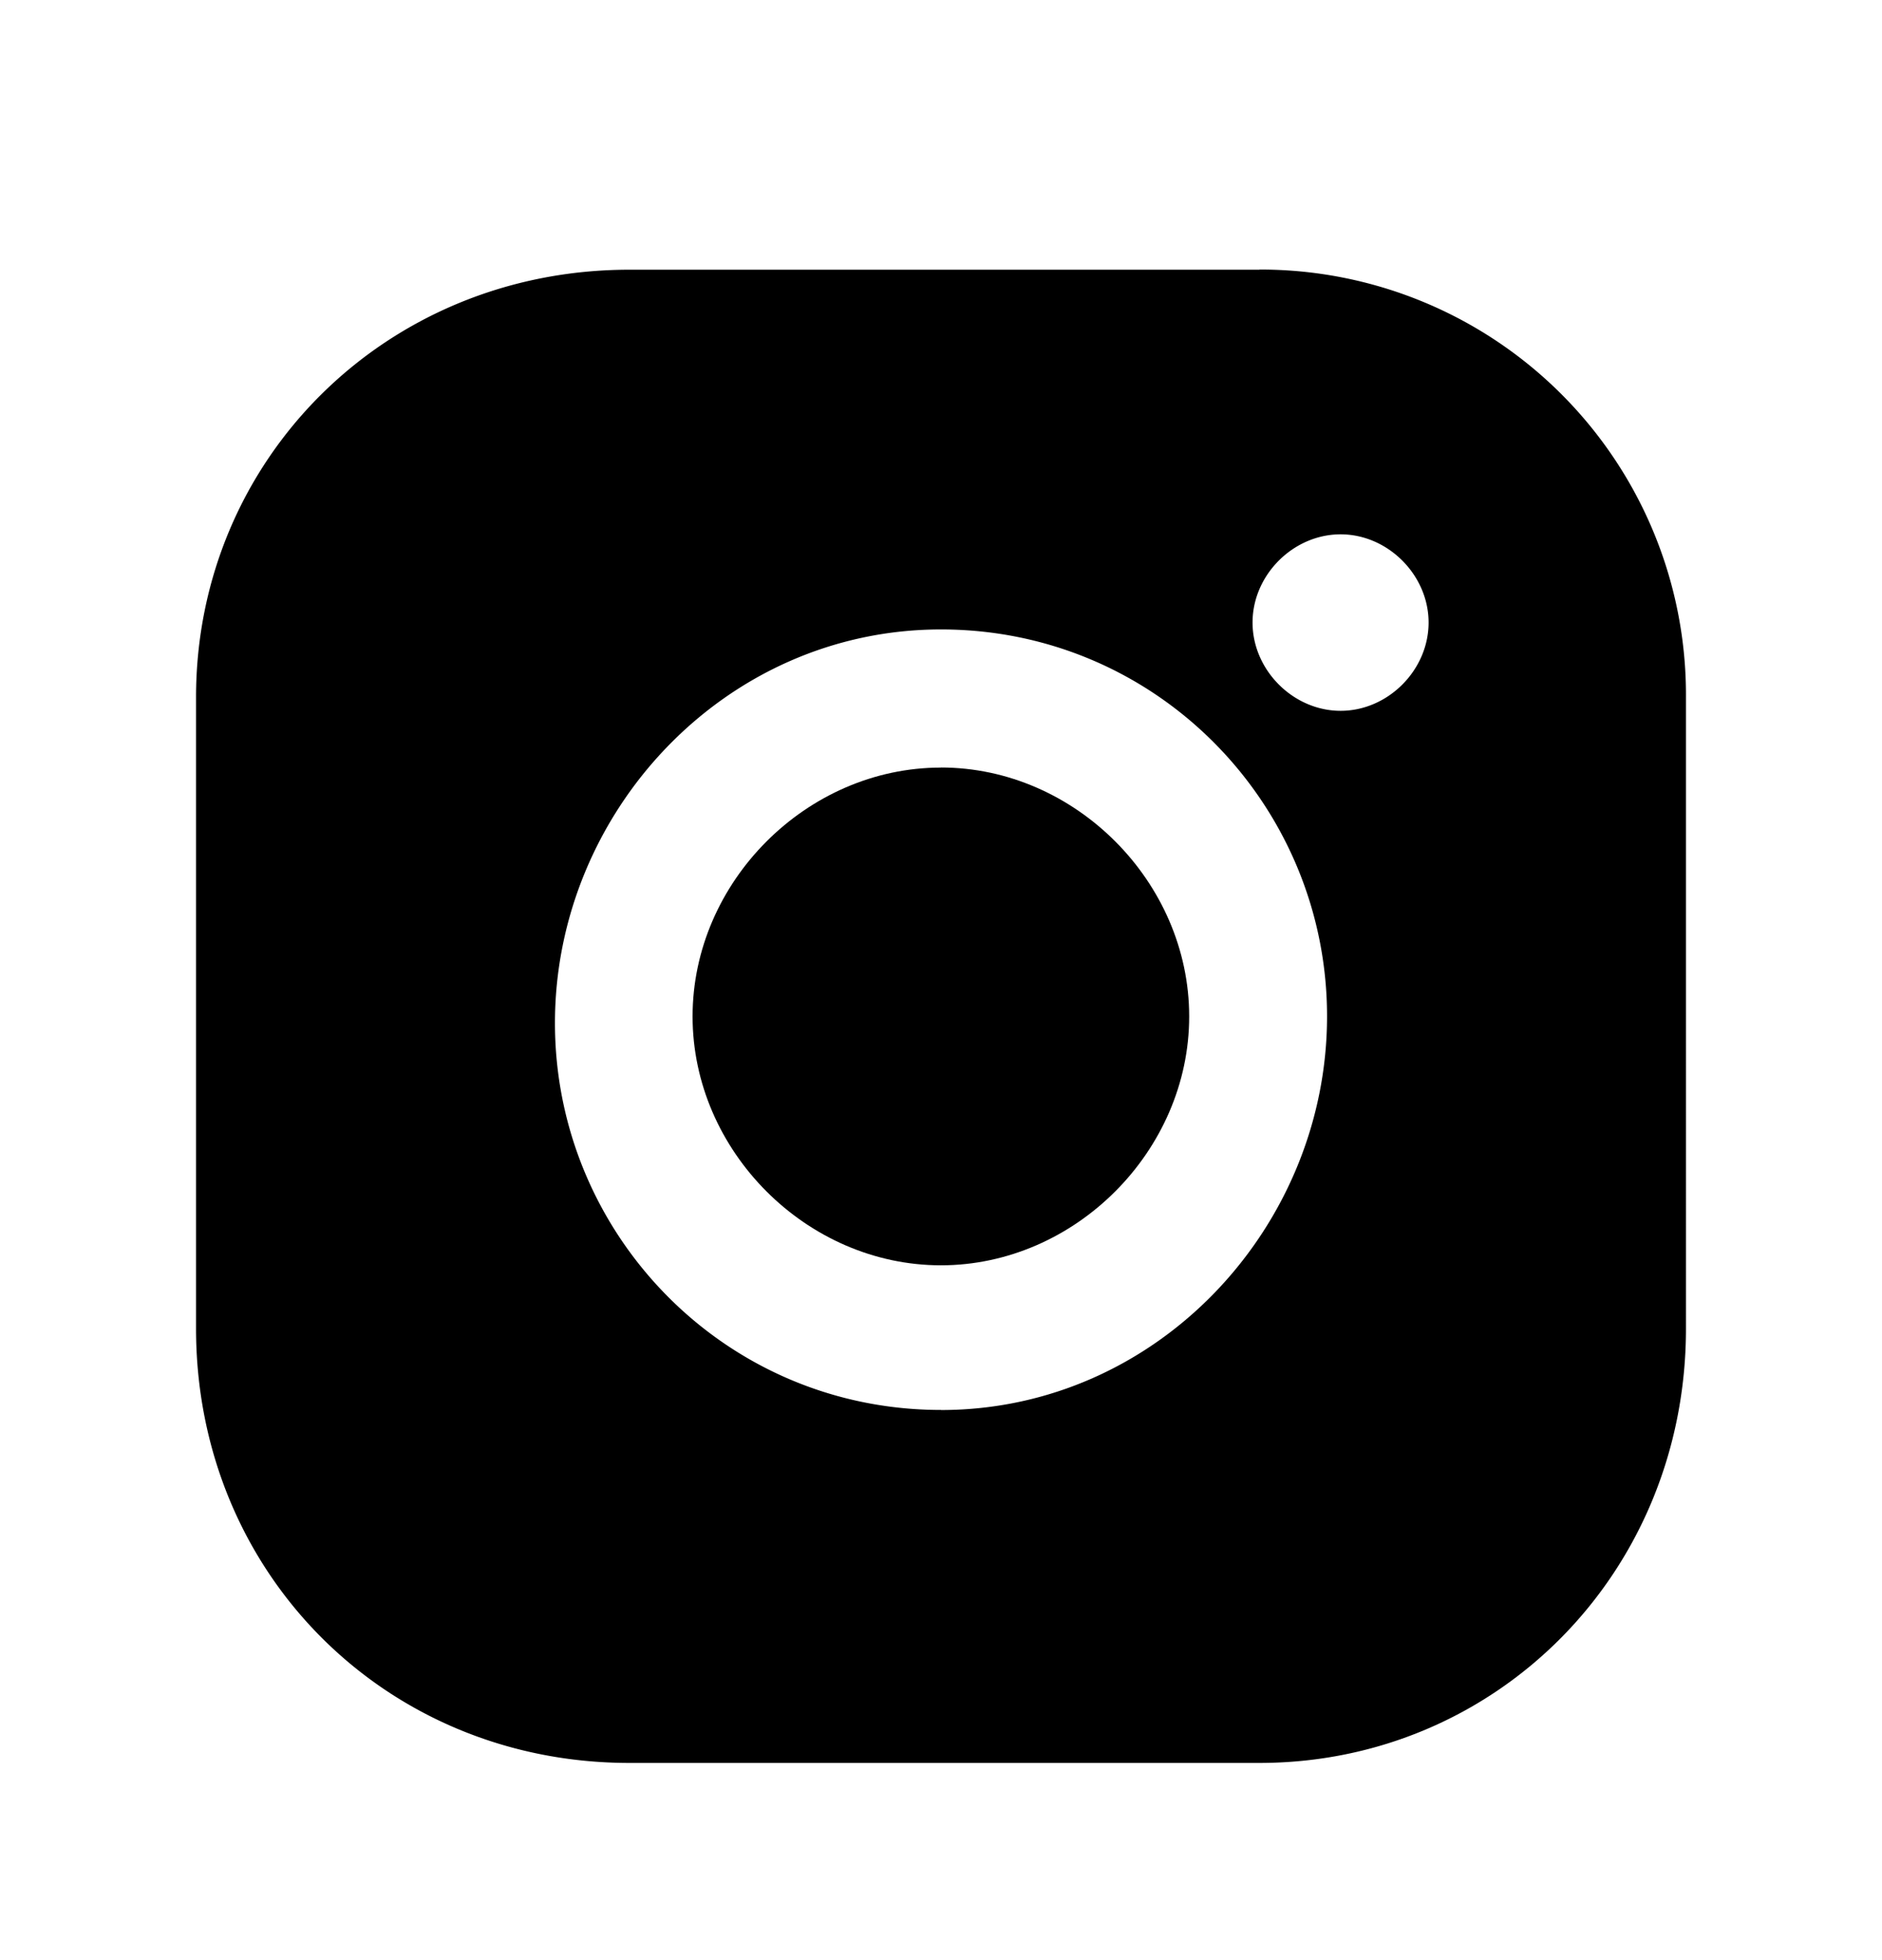 <svg width="24" height="25" fill="none" xmlns="http://www.w3.org/2000/svg"><path d="M11.999 9.79c-1.712 0-3.167 1.458-3.167 3.174s1.455 3.174 3.167 3.174c1.711 0 3.166-1.459 3.166-3.174 0-1.716-1.455-3.175-3.166-3.175z" fill="#000"/><path d="M16.06 3.44H8.026C4.918 3.44 2.5 5.863 2.5 8.893v8.051c0 3.117 2.418 5.541 5.527 5.541h8.032c3.023 0 5.441-2.424 5.441-5.54V8.893a5.425 5.425 0 00-5.44-5.455zM12 17.983c-2.764 0-4.923-2.25-4.923-4.935 0-2.683 2.16-5.02 4.923-5.02 2.764 0 4.923 2.25 4.923 4.934s-2.16 5.022-4.923 5.022zm5.096-8.917c-.605 0-1.123-.52-1.123-1.126 0-.606.518-1.125 1.123-1.125.604 0 1.122.52 1.122 1.125 0 .607-.518 1.126-1.122 1.126z" fill="#000"/></svg>